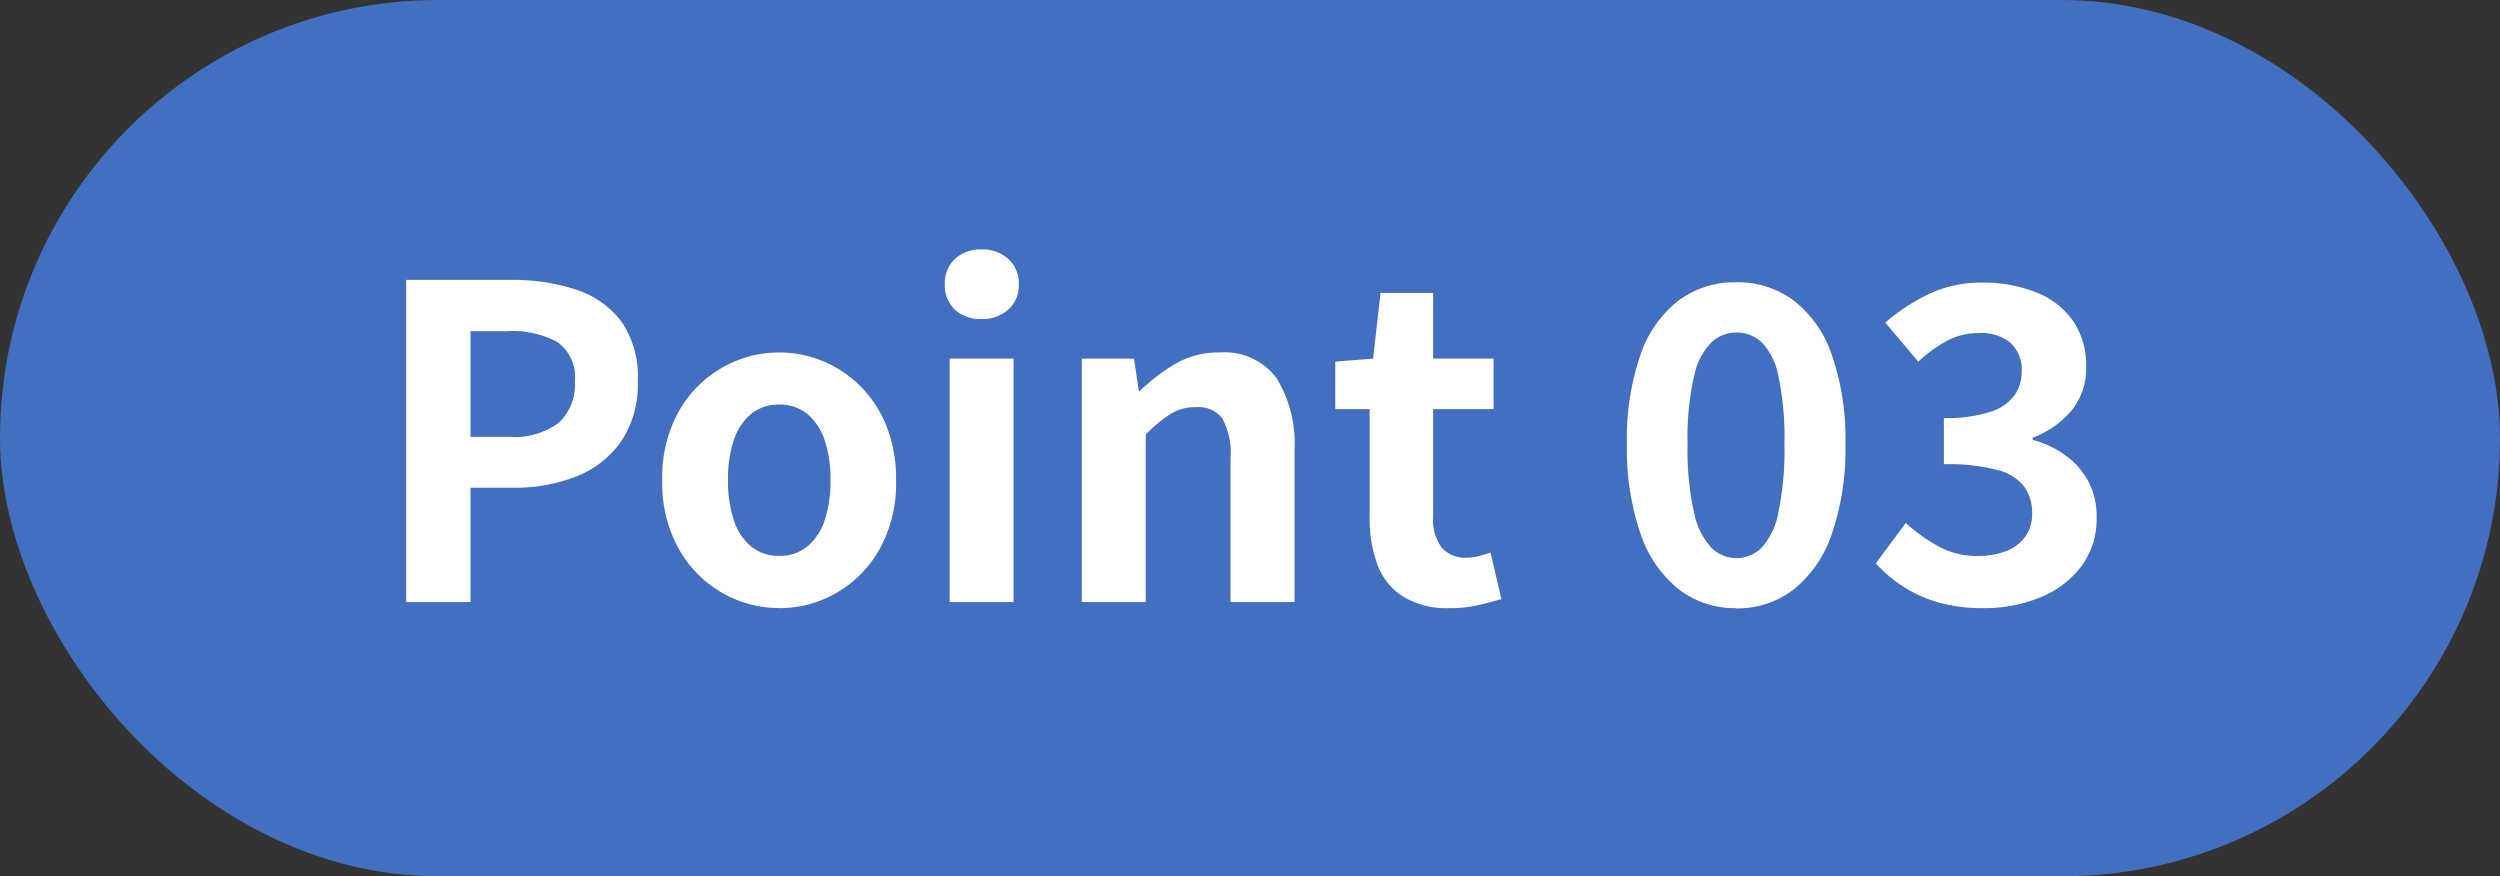 <svg xmlns="http://www.w3.org/2000/svg" width="92" height="32.248" viewBox="0 0 92 32.248"><rect x="0" y="0" width="92" height="32.248" fill="#333333" stroke="none"/><g transform="translate(-6987 18619)"><rect width="92" height="32.247" rx="16.124" transform="translate(6987 -18619)" fill="#436fc0"/><g transform="translate(7001.947 -18609.822)"><path d="M1.456,0V-11.856H5.344A7.389,7.389,0,0,1,7.7-11.5a3.388,3.388,0,0,1,1.664,1.16A3.575,3.575,0,0,1,9.98-8.124a3.75,3.75,0,0,1-.616,2.216A3.631,3.631,0,0,1,7.72-4.624a6.135,6.135,0,0,1-2.312.416H3.824V0ZM3.824-6.08H5.248a2.743,2.743,0,0,0,1.816-.512,1.908,1.908,0,0,0,.6-1.536A1.572,1.572,0,0,0,7.032-9.56a3.464,3.464,0,0,0-1.864-.408H3.824ZM15.184.22a4.186,4.186,0,0,1-2.1-.56,4.268,4.268,0,0,1-1.592-1.608A4.974,4.974,0,0,1,10.88-4.48a4.974,4.974,0,0,1,.608-2.536A4.268,4.268,0,0,1,13.08-8.624a4.186,4.186,0,0,1,2.1-.56,4.16,4.16,0,0,1,1.616.32,4.3,4.3,0,0,1,1.376.92,4.3,4.3,0,0,1,.96,1.472,5.287,5.287,0,0,1,.352,1.992,4.974,4.974,0,0,1-.608,2.536A4.268,4.268,0,0,1,17.288-.336a4.186,4.186,0,0,1-2.1.56Zm0-1.92a1.585,1.585,0,0,0,1.032-.344,2.089,2.089,0,0,0,.64-.968,4.507,4.507,0,0,0,.216-1.472,4.507,4.507,0,0,0-.216-1.472,2.089,2.089,0,0,0-.64-.968,1.585,1.585,0,0,0-1.032-.344,1.585,1.585,0,0,0-1.032.344,2.089,2.089,0,0,0-.64.968A4.507,4.507,0,0,0,13.3-4.48a4.507,4.507,0,0,0,.216,1.472,2.089,2.089,0,0,0,.64.968,1.585,1.585,0,0,0,1.028.34ZM21.456,0V-8.96h2.352V0ZM22.64-10.416a1.394,1.394,0,0,1-.992-.344,1.219,1.219,0,0,1-.368-.936,1.225,1.225,0,0,1,.368-.928,1.375,1.375,0,0,1,.992-.352,1.388,1.388,0,0,1,.976.352A1.2,1.2,0,0,1,24-11.7a1.193,1.193,0,0,1-.384.936,1.408,1.408,0,0,1-.976.348ZM26.32,0V-8.96h1.92l.176,1.184h.048a6.85,6.85,0,0,1,1.3-.992,3.116,3.116,0,0,1,1.616-.416,2.382,2.382,0,0,1,2.112.952,4.617,4.617,0,0,1,.656,2.648V0H31.792V-5.3a2.627,2.627,0,0,0-.3-1.456,1.1,1.1,0,0,0-.968-.416,1.753,1.753,0,0,0-.952.256,5.36,5.36,0,0,0-.9.752V0ZM39.856.224A3.107,3.107,0,0,1,38.144-.2,2.371,2.371,0,0,1,37.2-1.376a4.86,4.86,0,0,1-.288-1.744V-7.1H35.648V-8.848L37.04-8.96l.272-2.416h1.936V-8.96h2.224V-7.1H39.248v3.968A1.7,1.7,0,0,0,39.568-2a1.144,1.144,0,0,0,.912.368,1.8,1.8,0,0,0,.464-.064q.24-.064.416-.128l.4,1.712q-.368.112-.84.224a4.621,4.621,0,0,1-1.064.112ZM50.4.224a3.375,3.375,0,0,1-2.12-.7,4.426,4.426,0,0,1-1.4-2.04,9.575,9.575,0,0,1-.5-3.3,9.422,9.422,0,0,1,.5-3.288,4.269,4.269,0,0,1,1.4-1.992,3.456,3.456,0,0,1,2.12-.672,3.456,3.456,0,0,1,2.12.672,4.269,4.269,0,0,1,1.4,2,9.423,9.423,0,0,1,.5,3.288,9.575,9.575,0,0,1-.5,3.3,4.426,4.426,0,0,1-1.4,2.04,3.375,3.375,0,0,1-2.12.7Zm0-1.84a1.314,1.314,0,0,0,.928-.376,2.619,2.619,0,0,0,.624-1.3,11.141,11.141,0,0,0,.224-2.52,10.9,10.9,0,0,0-.224-2.512,2.43,2.43,0,0,0-.624-1.248A1.362,1.362,0,0,0,50.4-9.92a1.352,1.352,0,0,0-.9.352,2.474,2.474,0,0,0-.648,1.248,10.2,10.2,0,0,0-.24,2.512,10.424,10.424,0,0,0,.24,2.52,2.665,2.665,0,0,0,.648,1.3A1.3,1.3,0,0,0,50.4-1.616ZM59.488.224A5.908,5.908,0,0,1,57.824.008a4.789,4.789,0,0,1-1.3-.592,5.072,5.072,0,0,1-.984-.84l1.1-1.488a6.314,6.314,0,0,0,1.192.856,2.931,2.931,0,0,0,1.448.36,2.831,2.831,0,0,0,1.064-.184,1.538,1.538,0,0,0,.7-.536,1.435,1.435,0,0,0,.248-.848,1.669,1.669,0,0,0-.28-.968,1.773,1.773,0,0,0-.984-.624,7.087,7.087,0,0,0-1.984-.216v-1.7A5.234,5.234,0,0,0,59.756-7a1.753,1.753,0,0,0,.888-.608,1.516,1.516,0,0,0,.264-.88A1.335,1.335,0,0,0,60.5-9.536,1.7,1.7,0,0,0,59.328-9.9a2.468,2.468,0,0,0-1.16.28,4.85,4.85,0,0,0-1.064.776l-1.216-1.44a7.146,7.146,0,0,1,1.648-1.072,4.477,4.477,0,0,1,1.9-.4,5.228,5.228,0,0,1,2.008.36A2.968,2.968,0,0,1,62.8-10.344a2.9,2.9,0,0,1,.48,1.688,2.463,2.463,0,0,1-.512,1.576,3.471,3.471,0,0,1-1.456,1.032v.08a3.654,3.654,0,0,1,1.192.56,2.842,2.842,0,0,1,.848.952,2.733,2.733,0,0,1,.312,1.336A2.913,2.913,0,0,1,63.1-1.312,3.553,3.553,0,0,1,61.58-.168a5.432,5.432,0,0,1-2.092.392Z" transform="translate(-1.456 12.978)" fill="#fff"/></g></g></svg>